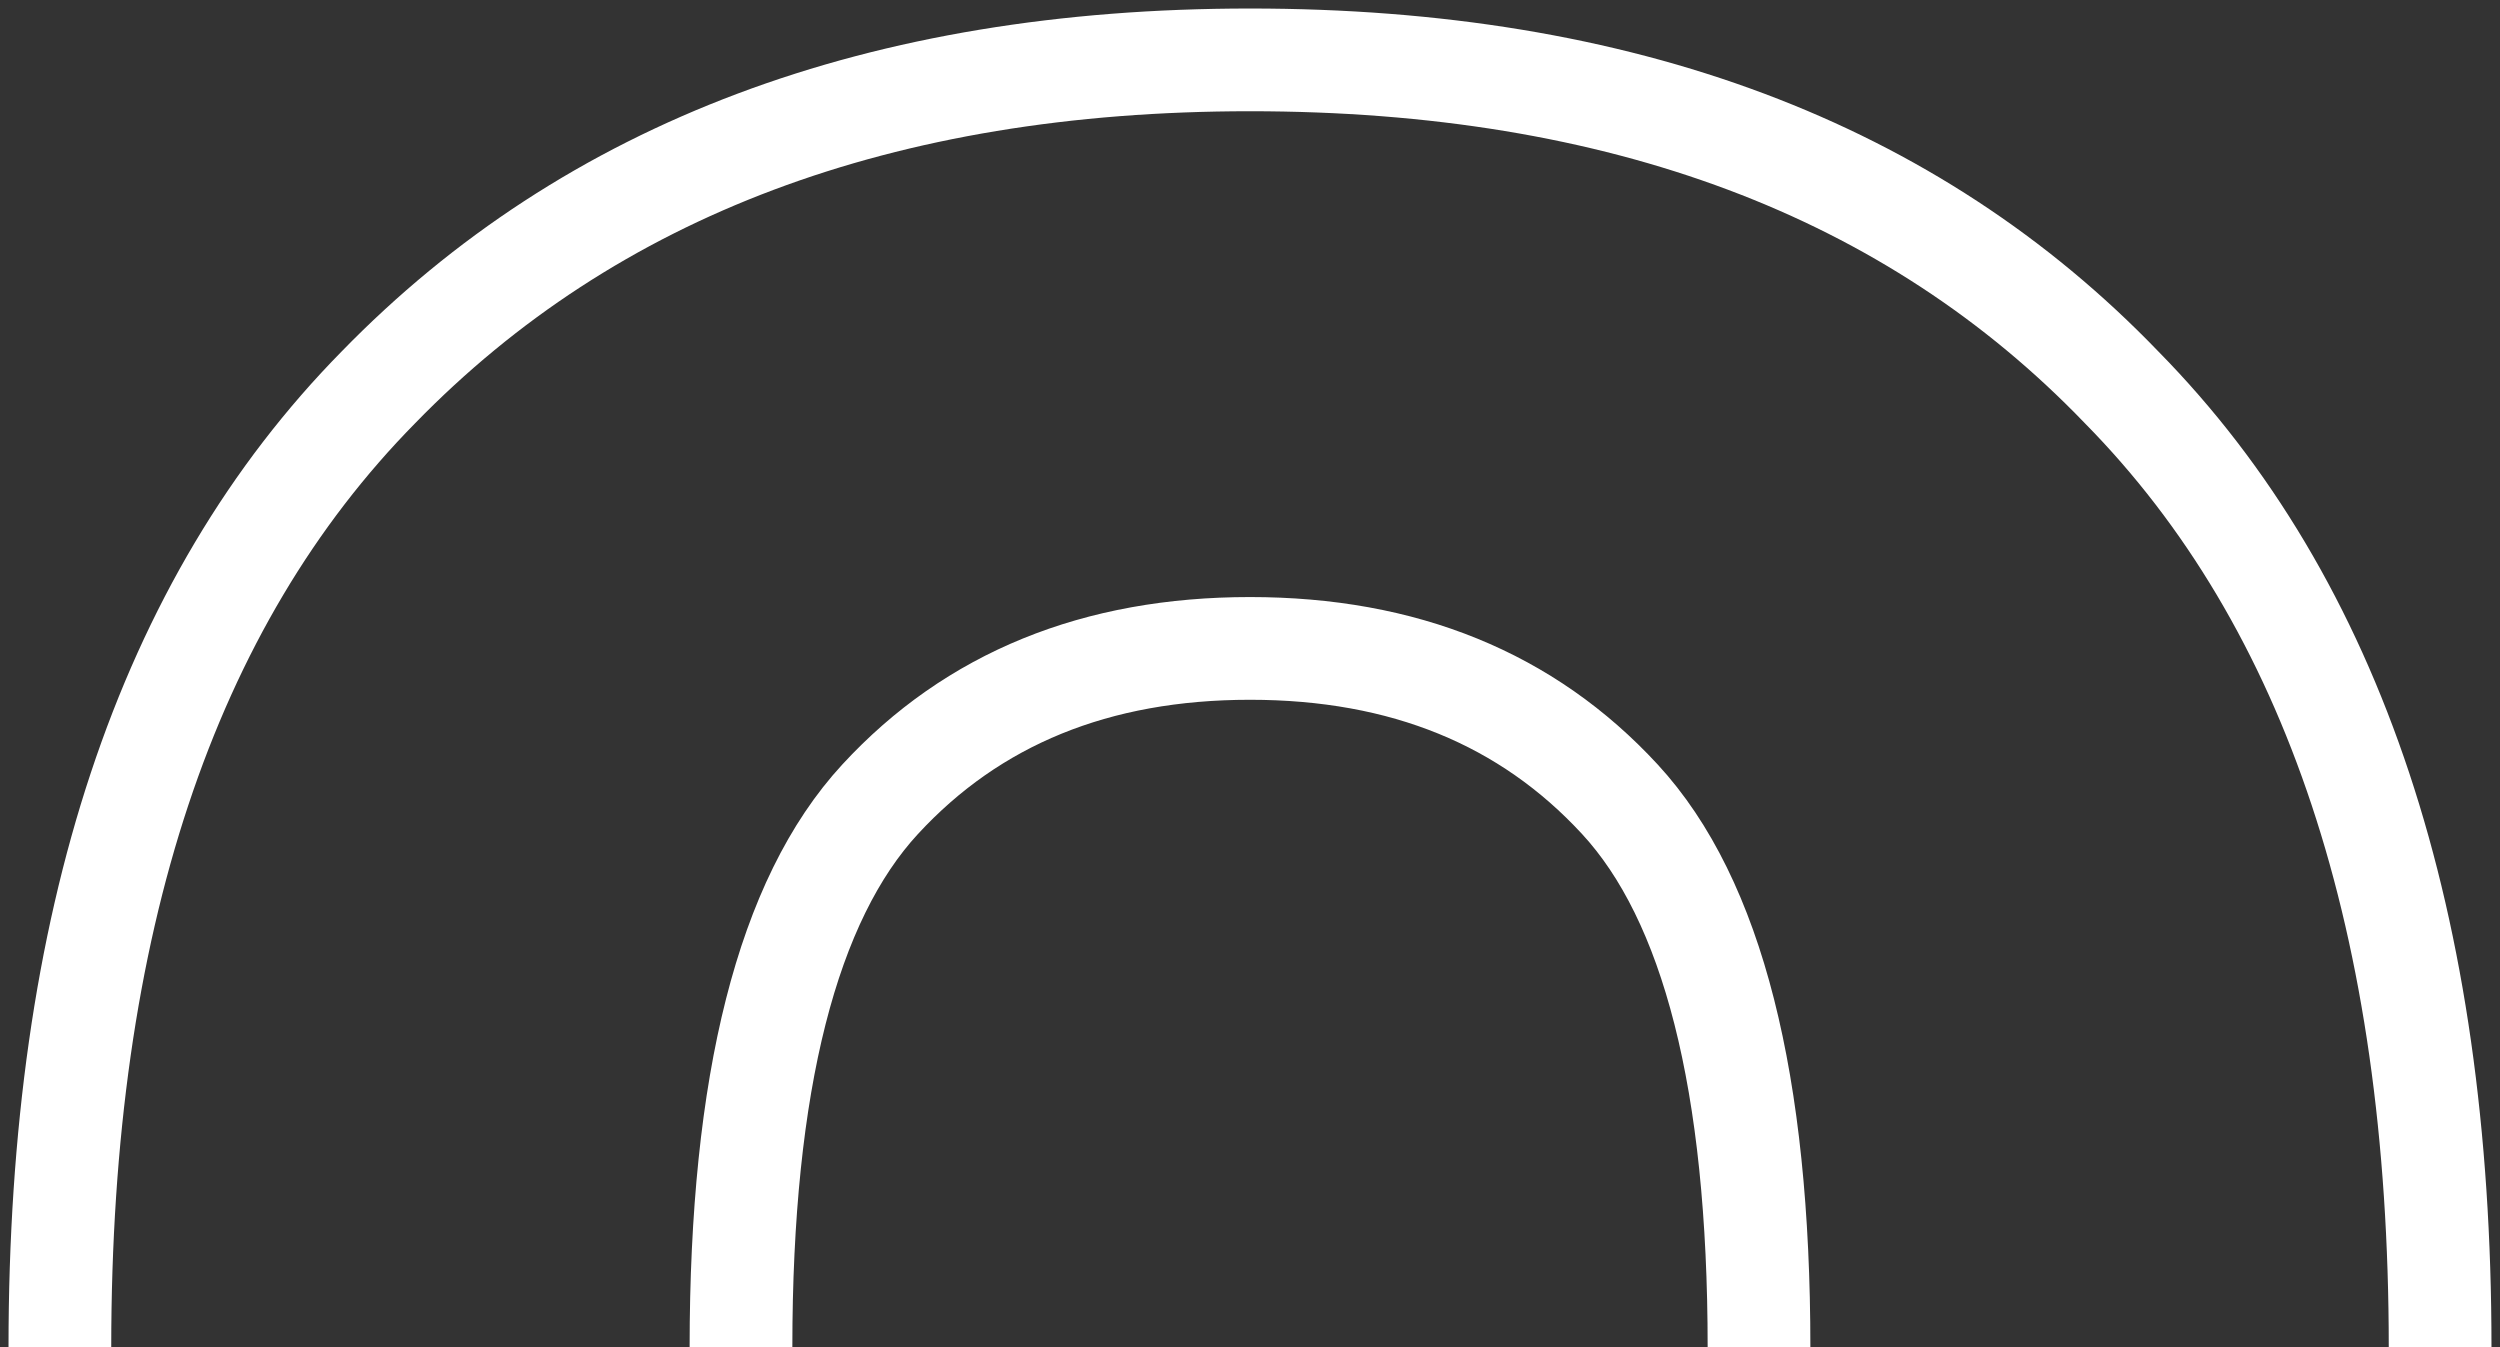 <?xml version="1.0" encoding="UTF-8"?> <svg xmlns="http://www.w3.org/2000/svg" width="167" height="90" viewBox="0 0 167 90" fill="none"><rect x="0" y="0" width="167" height="90" fill="#333333" stroke="none"/><path d="M4 90C4 61.661 11.094 40.284 25.282 25.869C39.469 11.29 58.875 4 83.5 4C108.288 4 127.694 11.29 141.718 25.869C155.906 40.284 163 61.661 163 90M117.502 90C117.502 72.309 114.403 60.105 108.206 53.389C102.009 46.672 93.774 43.314 83.5 43.314C73.226 43.314 64.991 46.672 58.794 53.389C52.597 60.105 49.498 72.309 49.498 90" stroke="white" stroke-width="6.862"></path></svg> 